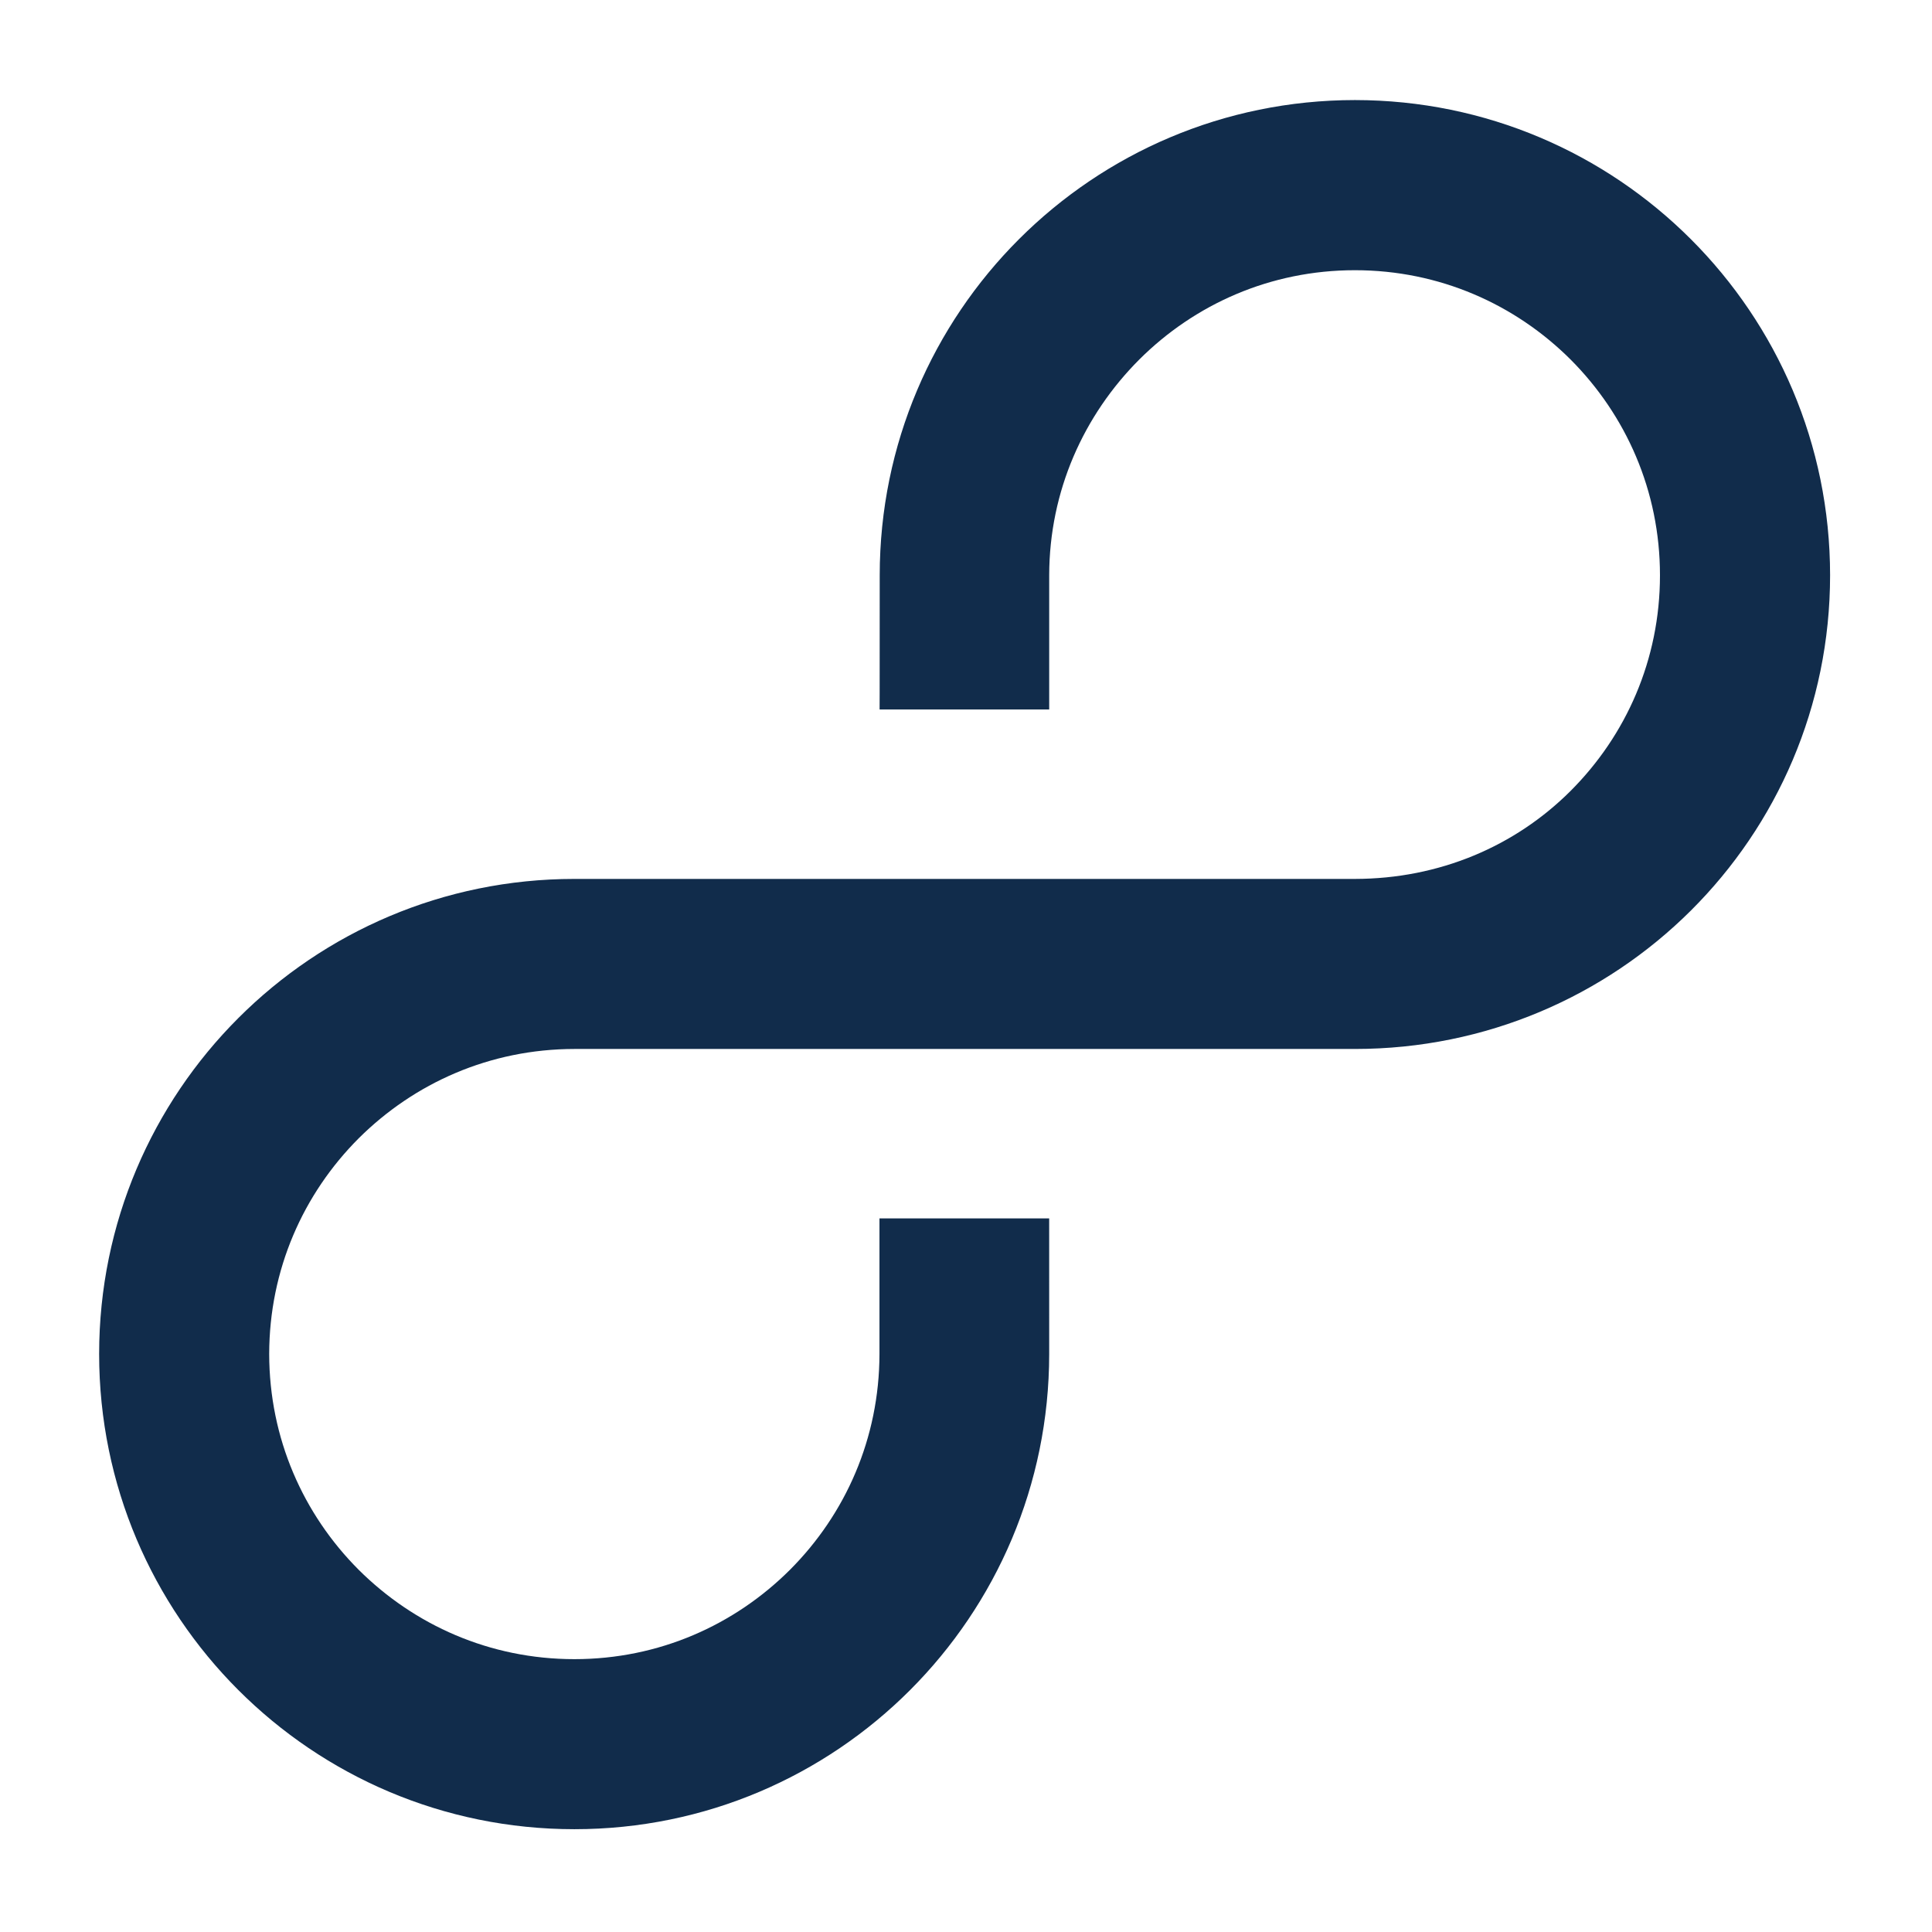 <?xml version="1.0" encoding="UTF-8" standalone="no"?>
<svg
   xmlns:dc="http://purl.org/dc/elements/1.1/"
   xmlns:cc="http://creativecommons.org/ns#"
   xmlns:rdf="http://www.w3.org/1999/02/22-rdf-syntax-ns#"
   xmlns:svg="http://www.w3.org/2000/svg"
   xmlns="http://www.w3.org/2000/svg"
   xmlns:sodipodi="http://sodipodi.sourceforge.net/DTD/sodipodi-0.dtd"
   xmlns:inkscape="http://www.inkscape.org/namespaces/inkscape"
   width="100mm"
   height="100mm"
   viewBox="0 0 100 100"
   version="1.1"
   id="svg140"
   inkscape:version="1.0.2 (e86c870879, 2021-01-15)"
   sodipodi:docname="8tracks.svg">
  <defs
     id="defs134">
	
	
</defs>
  <sodipodi:namedview
     id="base"
     pagecolor="#ffffff"
     bordercolor="#666666"
     borderopacity="1.0"
     inkscape:pageopacity="0.0"
     inkscape:pageshadow="2"
     inkscape:zoom="1.4"
     inkscape:cx="210.65419"
     inkscape:cy="215.15018"
     inkscape:document-units="mm"
     inkscape:current-layer="layer1"
     inkscape:document-rotation="0"
     showgrid="false"
     width="100mm"
     inkscape:window-width="1532"
     inkscape:window-height="970"
     inkscape:window-x="964"
     inkscape:window-y="1157"
     inkscape:window-maximized="0" />
  <g
     inkscape:label="Layer 1"
     inkscape:groupmode="layer"
     id="layer1">
    <g
       id="g832"
       transform="matrix(0.179,0,0,0.179,-24.002,-23.996)">
		<path
   fill="#112c4b"
   d="m 300.183,388.205 c -75.943,0 -137.406,61.521 -137.428,137.378 0.021,75.886 61.484,137.406 137.428,137.406 75.877,0 137.257,-61.521 137.292,-137.406 0,-38.753 -0.007,-22.315 -0.007,-39.207 v 0 h -49.07 c 0,0 0,0.484 0,39.207 -0.043,24.443 -9.858,46.332 -25.856,62.372 -16.04,16.012 -37.914,25.862 -62.357,25.862 -24.473,0 -46.318,-9.853 -62.401,-25.862 -16.004,-16.04 -25.82,-37.929 -25.855,-62.372 0.035,-24.416 9.852,-46.304 25.855,-62.345 16.083,-16.014 37.929,-25.834 62.401,-25.862 45.14,0 178.728,0 225.69,0 75.915,0 137.386,-61.095 137.407,-136.98 -0.021,-75.914 -61.492,-137.378 -137.407,-137.406 -75.893,0.028 -137.378,61.492 -137.406,137.406 0,38.553 -0.035,38.809 -0.035,38.809 h 49.042 c 0,0 0,-0.256 0,-38.809 0.043,-24.416 10.001,-46.304 26.041,-62.373 16.025,-15.983 37.9,-25.834 62.357,-25.834 24.444,0 46.361,9.851 62.401,25.863 15.981,16.04 25.812,37.928 25.812,62.344 0,24.472 -9.83,46.333 -25.828,62.344 -16.023,16.012 -37.94,25.437 -62.387,25.466 z"
   id="path830" />

	</g>
  </g>
</svg>
